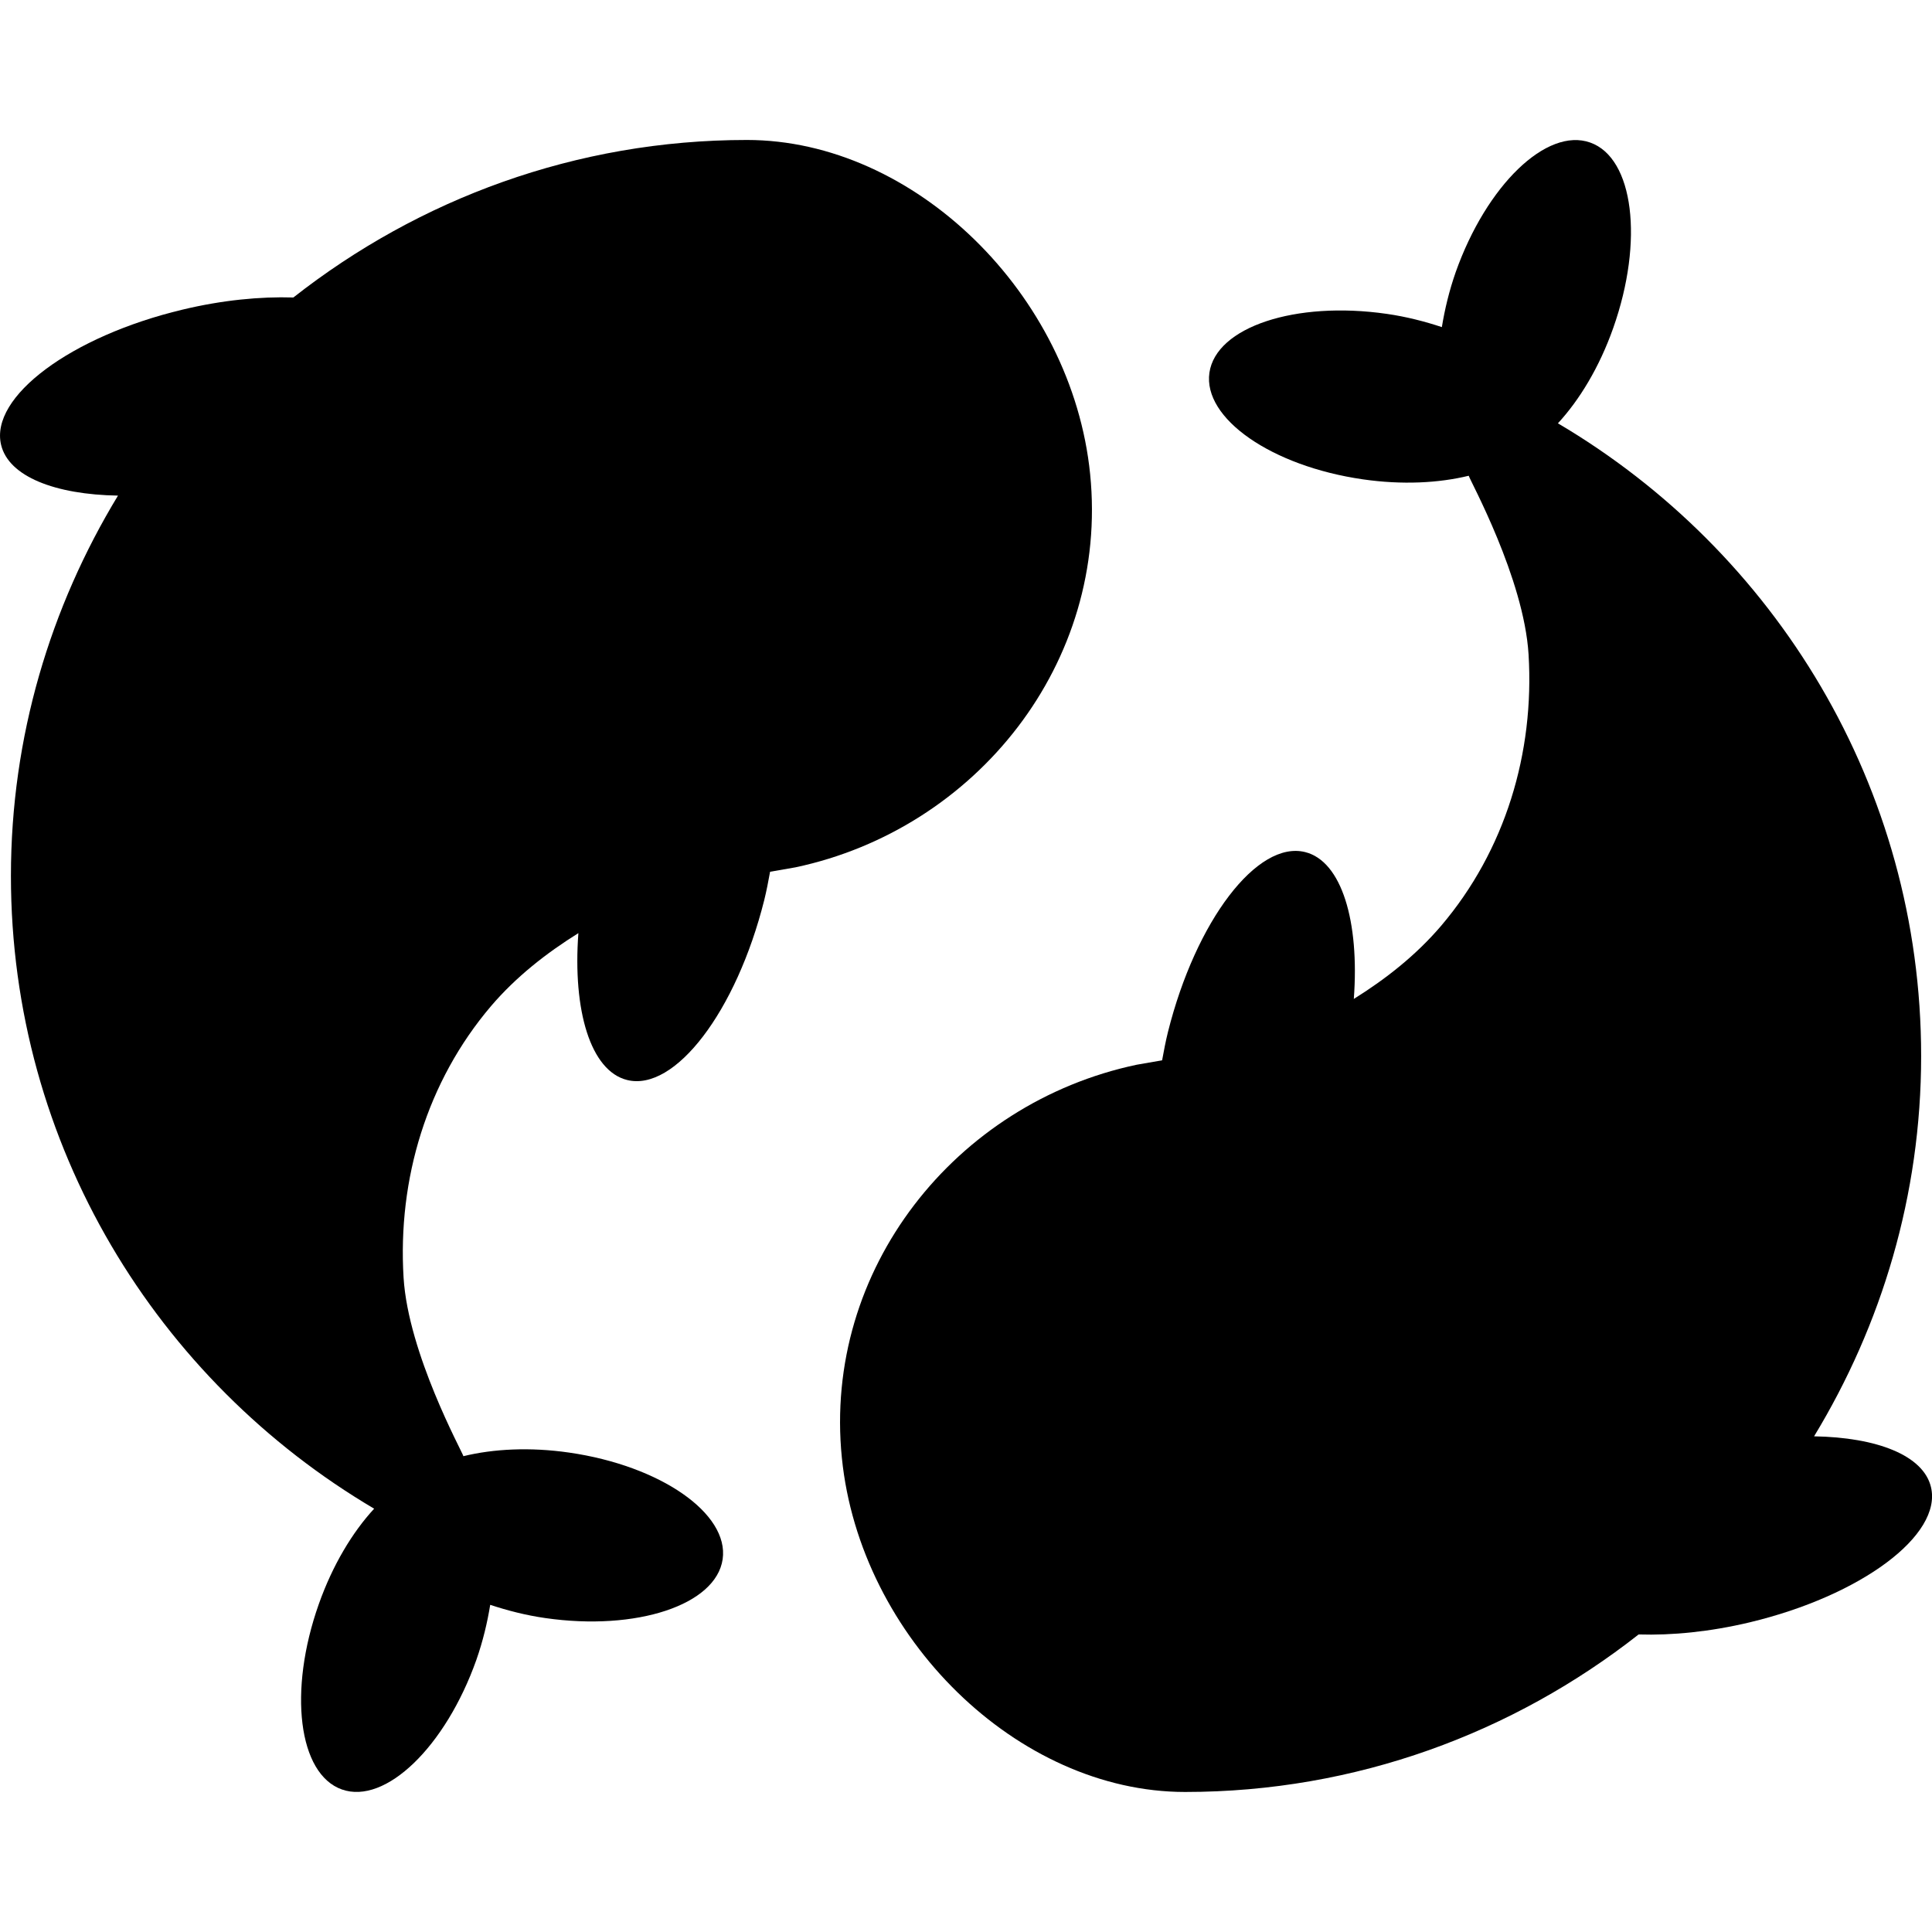 <?xml version="1.0" encoding="iso-8859-1"?>
<!-- Uploaded to: SVG Repo, www.svgrepo.com, Generator: SVG Repo Mixer Tools -->
<!DOCTYPE svg PUBLIC "-//W3C//DTD SVG 1.1//EN" "http://www.w3.org/Graphics/SVG/1.1/DTD/svg11.dtd">
<svg fill="#000000" height="800px" width="800px" version="1.1" id="Capa_1" xmlns="http://www.w3.org/2000/svg" xmlns:xlink="http://www.w3.org/1999/xlink" 
	 viewBox="0 0 30.063 30.063" xml:space="preserve">
<g>
	<path d="M16.963,7.376c-0.282-2.796-2.735-5.198-5.341-5.198c-2.662,0-5.109,0.921-7.057,2.451C4.048,4.613,3.457,4.67,2.84,4.818
		C1.103,5.233-0.161,6.175,0.017,6.922c0.118,0.495,0.844,0.774,1.819,0.79c-1.05,1.73-1.666,3.751-1.666,5.918
		c0,4.196,2.277,7.855,5.652,9.846C5.486,23.84,5.177,24.35,4.961,24.96c-0.48,1.355-0.318,2.646,0.359,2.885
		c0.677,0.24,1.613-0.664,2.093-2.018c0.102-0.292,0.17-0.579,0.215-0.855c0.266,0.088,0.551,0.162,0.857,0.206
		c1.422,0.205,2.657-0.205,2.76-0.916c0.102-0.71-0.966-1.454-2.389-1.659c-0.609-0.088-1.179-0.058-1.645,0.056
		c-0.021-0.074-0.858-1.596-0.931-2.777c-0.094-1.537,0.364-3.055,1.361-4.227C8.031,15.199,8.5,14.832,9,14.52
		c-0.09,1.204,0.189,2.143,0.757,2.285c0.745,0.187,1.701-1.068,2.135-2.799c0.037-0.149,0.064-0.295,0.091-0.441l0.396-0.069
		C15.19,12.899,17.26,10.314,16.963,7.376z"/>
	<path d="M13.1,22.686c0.282,2.796,2.735,5.198,5.341,5.198c2.662,0,5.109-0.921,7.057-2.451c0.518,0.016,1.108-0.041,1.726-0.188
		c1.737-0.415,3.001-1.358,2.823-2.105c-0.118-0.495-0.844-0.774-1.819-0.79c1.05-1.73,1.666-3.75,1.666-5.917
		c0-4.196-2.277-7.855-5.652-9.846c0.336-0.364,0.646-0.874,0.861-1.484c0.479-1.355,0.318-2.646-0.359-2.885
		c-0.677-0.24-1.613,0.664-2.093,2.018c-0.102,0.292-0.17,0.579-0.215,0.854c-0.266-0.088-0.551-0.162-0.857-0.206
		c-1.422-0.205-2.657,0.205-2.76,0.916c-0.102,0.71,0.966,1.454,2.389,1.659c0.609,0.088,1.179,0.058,1.646-0.056
		c0.021,0.074,0.858,1.596,0.931,2.777c0.094,1.537-0.364,3.055-1.361,4.227c-0.39,0.457-0.858,0.825-1.358,1.137
		c0.09-1.204-0.188-2.143-0.757-2.285c-0.745-0.186-1.701,1.068-2.135,2.799c-0.037,0.149-0.064,0.295-0.091,0.441l-0.396,0.069
		C14.872,17.163,12.803,19.749,13.1,22.686z"/>
</g>
</svg>